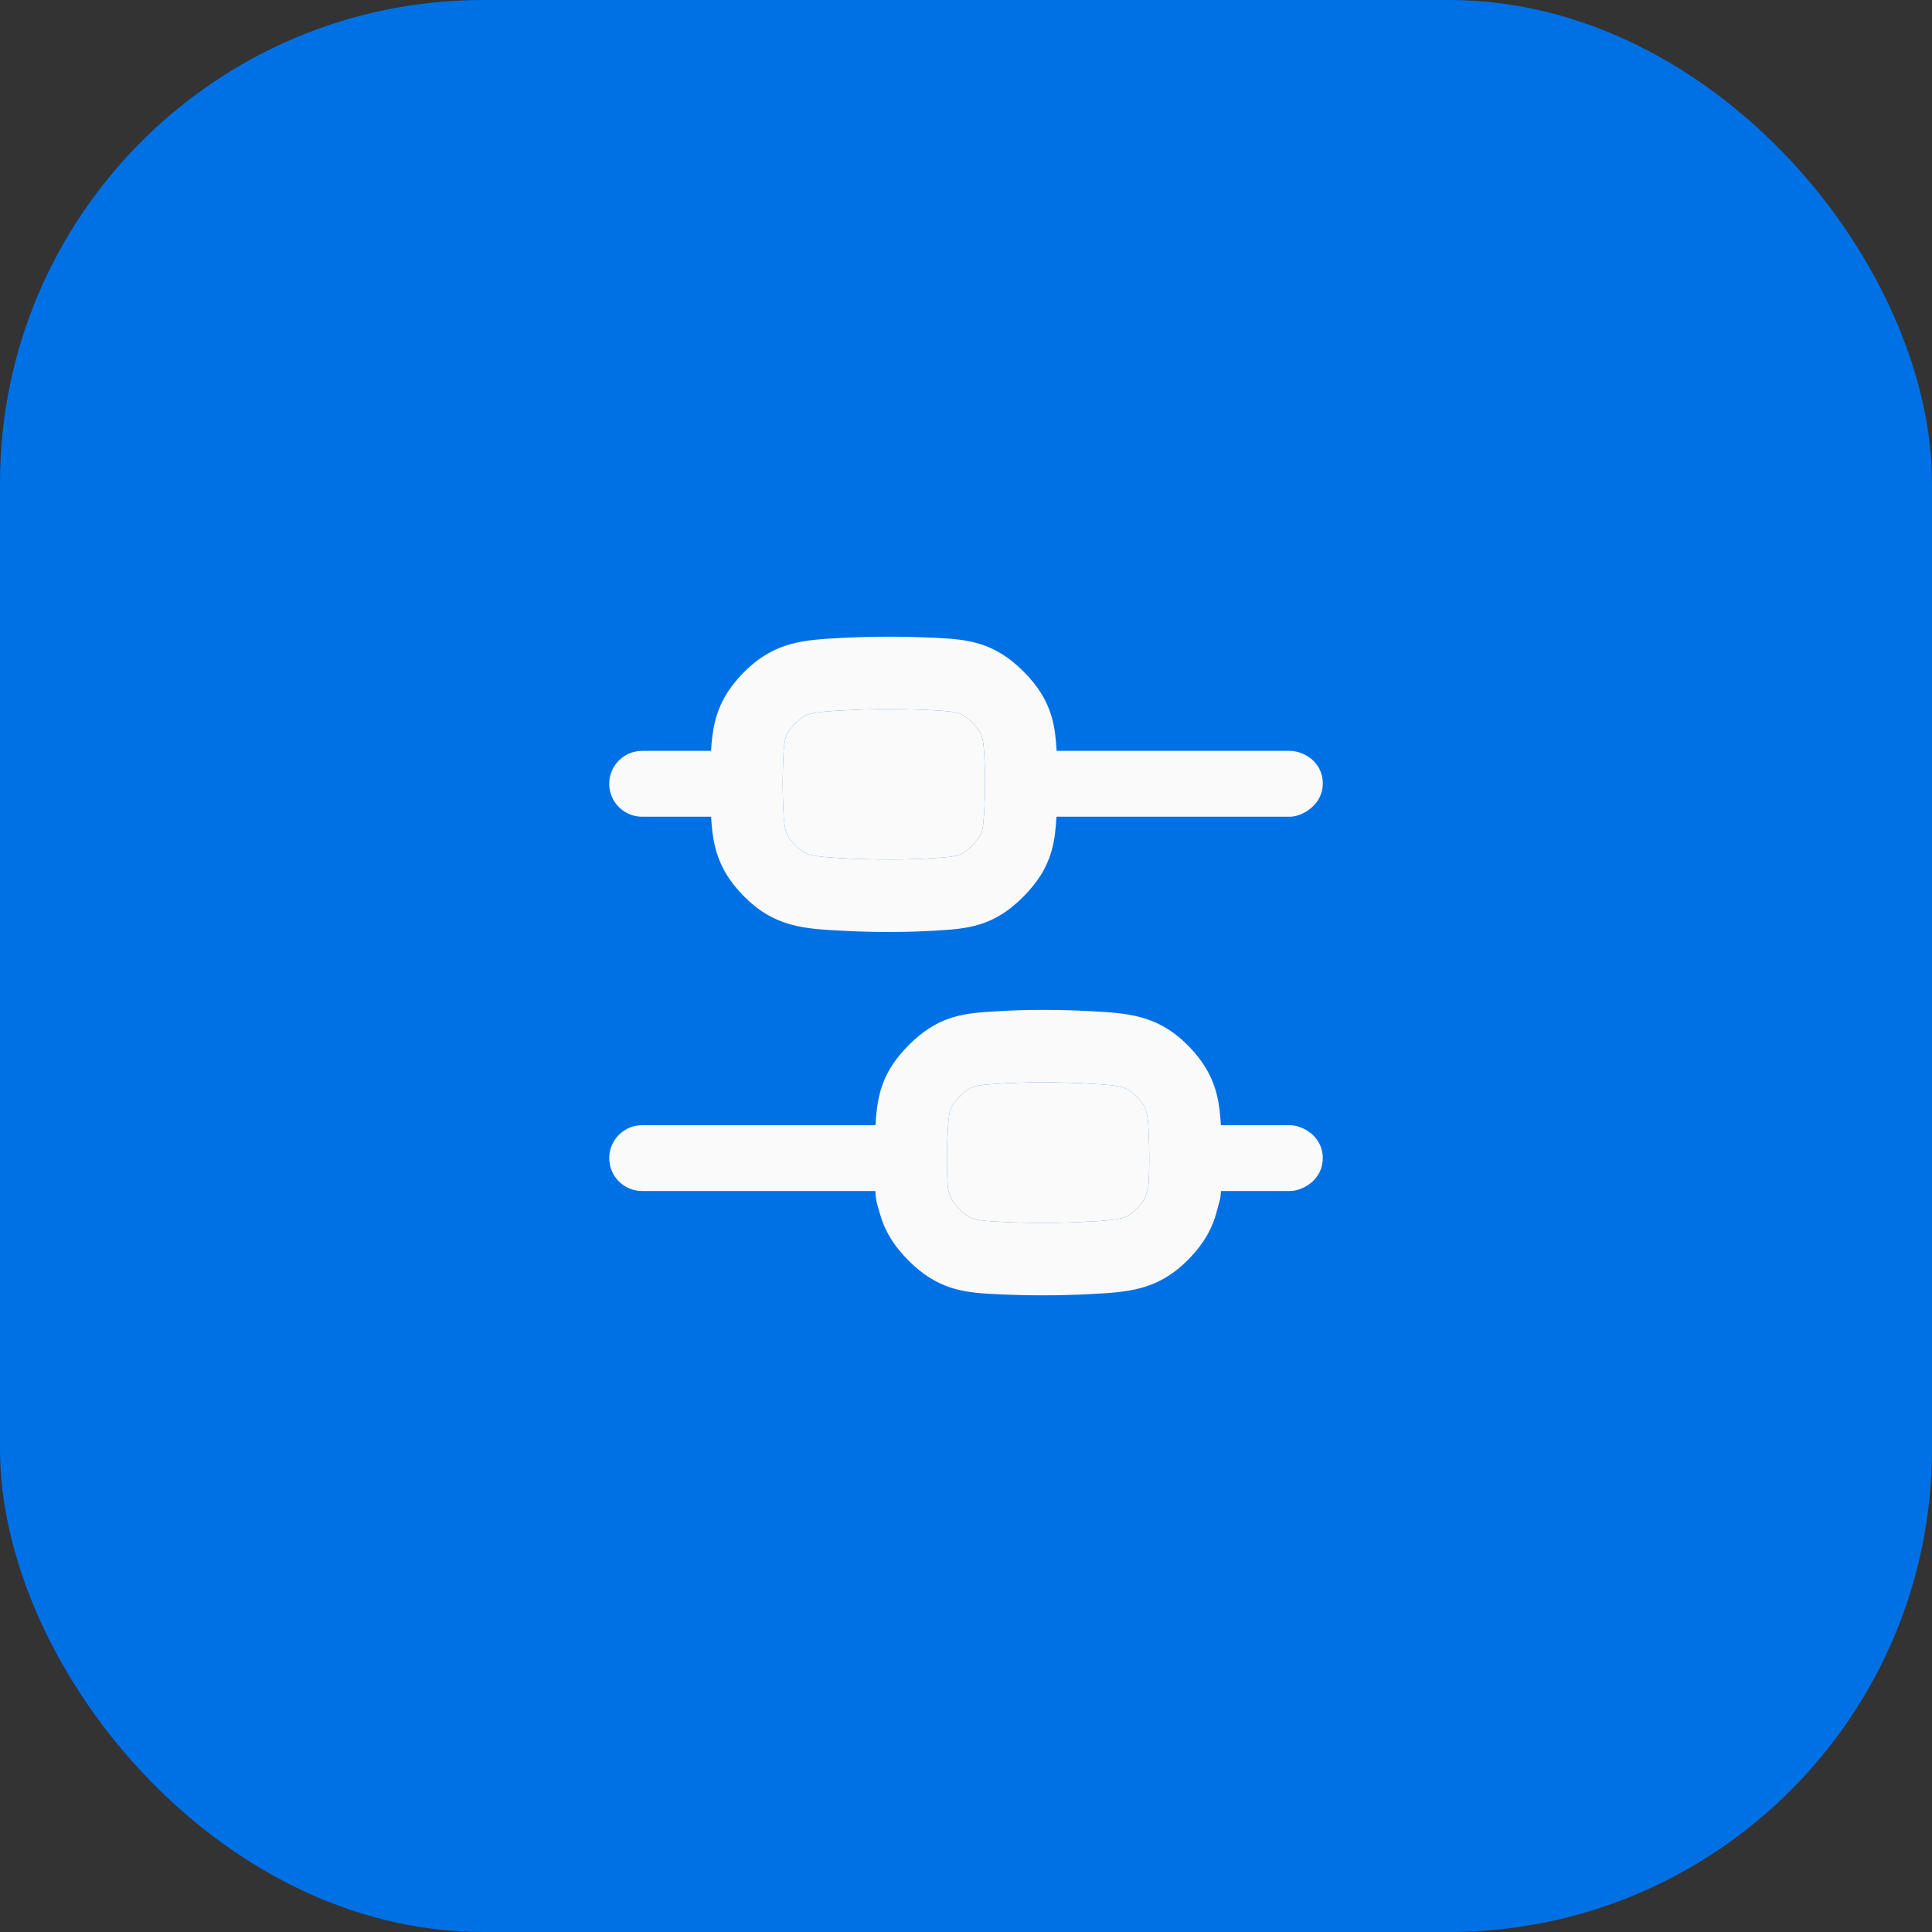 <svg width="48" height="48" viewBox="0 0 48 48" fill="none" xmlns="http://www.w3.org/2000/svg">
<rect x="0" y="0" width="48" height="48" fill="#333333" stroke="none"/>
<rect width="48" height="48" rx="12" fill="#0070E5"/>
<path fill-rule="evenodd" clip-rule="evenodd" d="M22.091 23.155C22.526 23.155 22.914 23.141 23.258 23.12L23.308 23.117C23.626 23.097 23.994 23.075 24.344 22.965C24.759 22.836 25.1 22.607 25.434 22.268C25.769 21.929 25.994 21.585 26.118 21.167C26.205 20.874 26.232 20.569 26.248 20.291L32.045 20.291C32.361 20.291 32.864 19.991 32.864 19.473C32.864 18.9 32.361 18.655 32.045 18.655L26.251 18.655C26.237 18.384 26.209 18.093 26.129 17.814C26.005 17.385 25.777 17.033 25.433 16.687C25.083 16.336 24.725 16.107 24.289 15.982C23.924 15.878 23.535 15.86 23.187 15.844L23.133 15.842C22.819 15.827 22.469 15.818 22.08 15.818C21.657 15.818 21.27 15.83 20.921 15.848L20.865 15.851C20.464 15.872 20.042 15.895 19.657 15.999C19.199 16.125 18.819 16.355 18.456 16.727C18.101 17.093 17.879 17.47 17.765 17.923C17.706 18.16 17.679 18.409 17.666 18.655L15.954 18.655C15.502 18.655 15.136 19.021 15.136 19.473C15.136 19.925 15.502 20.291 15.954 20.291H17.667C17.681 20.548 17.707 20.809 17.771 21.058C17.886 21.509 18.108 21.884 18.463 22.248C18.825 22.62 19.205 22.849 19.662 22.973C20.046 23.077 20.468 23.1 20.868 23.121L20.924 23.124C21.275 23.143 21.665 23.155 22.091 23.155ZM23.145 21.323C22.841 21.343 22.49 21.355 22.091 21.355C21.697 21.355 21.34 21.344 21.021 21.327C20.541 21.301 20.312 21.284 20.135 21.236C20.014 21.203 19.91 21.154 19.751 20.991C19.587 20.823 19.542 20.719 19.515 20.613C19.474 20.451 19.463 20.244 19.45 19.788C19.447 19.686 19.445 19.581 19.445 19.473C19.445 19.376 19.447 19.282 19.449 19.19C19.46 18.732 19.47 18.525 19.511 18.363C19.538 18.256 19.582 18.152 19.747 17.982C19.906 17.819 20.011 17.769 20.131 17.736C20.308 17.688 20.536 17.671 21.017 17.646C21.334 17.629 21.689 17.618 22.08 17.618C22.442 17.618 22.764 17.626 23.049 17.64C23.475 17.66 23.654 17.673 23.794 17.713C23.883 17.738 23.983 17.782 24.157 17.957C24.336 18.137 24.377 18.235 24.399 18.313C24.436 18.442 24.448 18.604 24.465 19.012C24.471 19.15 24.474 19.295 24.474 19.445C24.474 19.636 24.47 19.817 24.461 19.988C24.441 20.381 24.429 20.534 24.393 20.654C24.371 20.728 24.331 20.824 24.154 21.003C23.976 21.183 23.881 21.224 23.808 21.247C23.688 21.284 23.537 21.299 23.145 21.323Z" fill="#FAFAFA"/>
<path d="M22.091 21.355C22.49 21.355 22.841 21.343 23.145 21.323C23.537 21.299 23.688 21.284 23.808 21.247C23.881 21.224 23.976 21.183 24.154 21.003C24.331 20.824 24.371 20.728 24.393 20.654C24.429 20.534 24.441 20.381 24.461 19.988C24.47 19.817 24.474 19.636 24.474 19.445C24.474 19.295 24.471 19.15 24.465 19.012C24.448 18.604 24.436 18.442 24.399 18.313C24.377 18.235 24.336 18.137 24.157 17.957C23.983 17.782 23.883 17.738 23.794 17.713C23.654 17.673 23.475 17.66 23.049 17.64C22.764 17.626 22.442 17.618 22.08 17.618C21.689 17.618 21.334 17.629 21.017 17.646C20.536 17.671 20.308 17.688 20.131 17.736C20.011 17.769 19.906 17.819 19.747 17.982C19.582 18.152 19.538 18.256 19.511 18.363C19.47 18.525 19.46 18.732 19.449 19.19C19.447 19.282 19.445 19.376 19.445 19.473C19.445 19.581 19.447 19.686 19.45 19.788C19.463 20.244 19.474 20.451 19.515 20.613C19.542 20.719 19.587 20.823 19.751 20.991C19.91 21.154 20.014 21.203 20.135 21.236C20.312 21.284 20.541 21.301 21.021 21.327C21.34 21.344 21.697 21.355 22.091 21.355Z" fill="#FAFAFA"/>
<path fill-rule="evenodd" clip-rule="evenodd" d="M15.136 28.773C15.136 28.321 15.502 27.955 15.954 27.955H21.752C21.767 27.677 21.795 27.372 21.882 27.078C22.006 26.661 22.23 26.317 22.565 25.978C22.9 25.639 23.241 25.41 23.656 25.28C24.006 25.171 24.374 25.148 24.692 25.129L24.742 25.126C25.085 25.104 25.473 25.091 25.909 25.091C26.335 25.091 26.724 25.102 27.076 25.121L27.132 25.124C27.532 25.146 27.954 25.168 28.337 25.273C28.795 25.397 29.175 25.626 29.537 25.997C29.892 26.362 30.114 26.737 30.229 27.188C30.292 27.436 30.319 27.698 30.333 27.955H32.045C32.361 27.955 32.864 28.227 32.864 28.773C32.864 29.318 32.361 29.591 32.045 29.591H30.334C30.32 29.837 30.294 29.84 30.235 30.077C30.121 30.53 29.899 30.907 29.543 31.273C29.181 31.645 28.801 31.876 28.342 32.001C27.958 32.105 27.535 32.128 27.135 32.149L27.079 32.152C26.73 32.17 26.343 32.182 25.92 32.182C25.531 32.182 25.18 32.173 24.867 32.158L24.813 32.156C24.465 32.14 24.076 32.122 23.711 32.018C23.275 31.893 22.916 31.664 22.567 31.313C22.223 30.967 21.995 30.615 21.871 30.186C21.79 29.907 21.763 29.862 21.748 29.591H15.954C15.502 29.591 15.136 29.225 15.136 28.773ZM25.909 26.891C25.509 26.891 25.159 26.903 24.855 26.922C24.463 26.947 24.311 26.961 24.192 26.999C24.119 27.021 24.024 27.063 23.846 27.242C23.669 27.422 23.629 27.518 23.607 27.591C23.571 27.712 23.558 27.865 23.539 28.258C23.53 28.429 23.525 28.61 23.525 28.8C23.525 28.951 23.529 29.096 23.534 29.233C23.551 29.642 23.563 29.559 23.6 29.687C23.623 29.765 23.664 29.863 23.843 30.044C24.017 30.218 24.117 30.262 24.205 30.287C24.346 30.327 24.525 30.34 24.951 30.36C25.236 30.374 25.558 30.382 25.92 30.382C26.311 30.382 26.665 30.371 26.983 30.354C27.464 30.329 27.692 30.312 27.869 30.264C27.989 30.231 28.094 30.181 28.253 30.018C28.418 29.848 28.462 29.744 28.489 29.638C28.53 29.476 28.54 29.514 28.551 29.055C28.553 28.964 28.554 28.869 28.554 28.773C28.554 28.665 28.553 28.56 28.55 28.458C28.537 28.001 28.526 27.794 28.485 27.633C28.458 27.527 28.413 27.423 28.248 27.254C28.09 27.092 27.986 27.042 27.865 27.009C27.688 26.961 27.459 26.945 26.979 26.919C26.66 26.902 26.303 26.891 25.909 26.891Z" fill="#FAFAFA"/>
<path d="M24.855 26.922C25.159 26.903 25.509 26.891 25.909 26.891C26.303 26.891 26.66 26.902 26.979 26.919C27.459 26.945 27.688 26.961 27.865 27.009C27.986 27.042 28.09 27.092 28.248 27.254C28.413 27.423 28.458 27.527 28.485 27.633C28.526 27.794 28.537 28.001 28.55 28.458C28.553 28.56 28.554 28.665 28.554 28.773C28.554 28.869 28.553 28.964 28.551 29.055C28.54 29.514 28.53 29.476 28.489 29.638C28.462 29.744 28.418 29.848 28.253 30.018C28.094 30.181 27.989 30.231 27.869 30.264C27.692 30.312 27.464 30.329 26.983 30.354C26.665 30.371 26.311 30.382 25.92 30.382C25.558 30.382 25.236 30.374 24.951 30.36C24.525 30.34 24.346 30.327 24.205 30.287C24.117 30.262 24.017 30.218 23.843 30.044C23.664 29.863 23.623 29.765 23.6 29.687C23.563 29.559 23.551 29.642 23.534 29.233C23.529 29.096 23.525 28.951 23.525 28.8C23.525 28.61 23.53 28.429 23.539 28.258C23.558 27.865 23.571 27.712 23.607 27.591C23.629 27.518 23.669 27.422 23.846 27.242C24.024 27.063 24.119 27.021 24.192 26.999C24.311 26.961 24.463 26.947 24.855 26.922Z" fill="#FAFAFA"/>
</svg>
